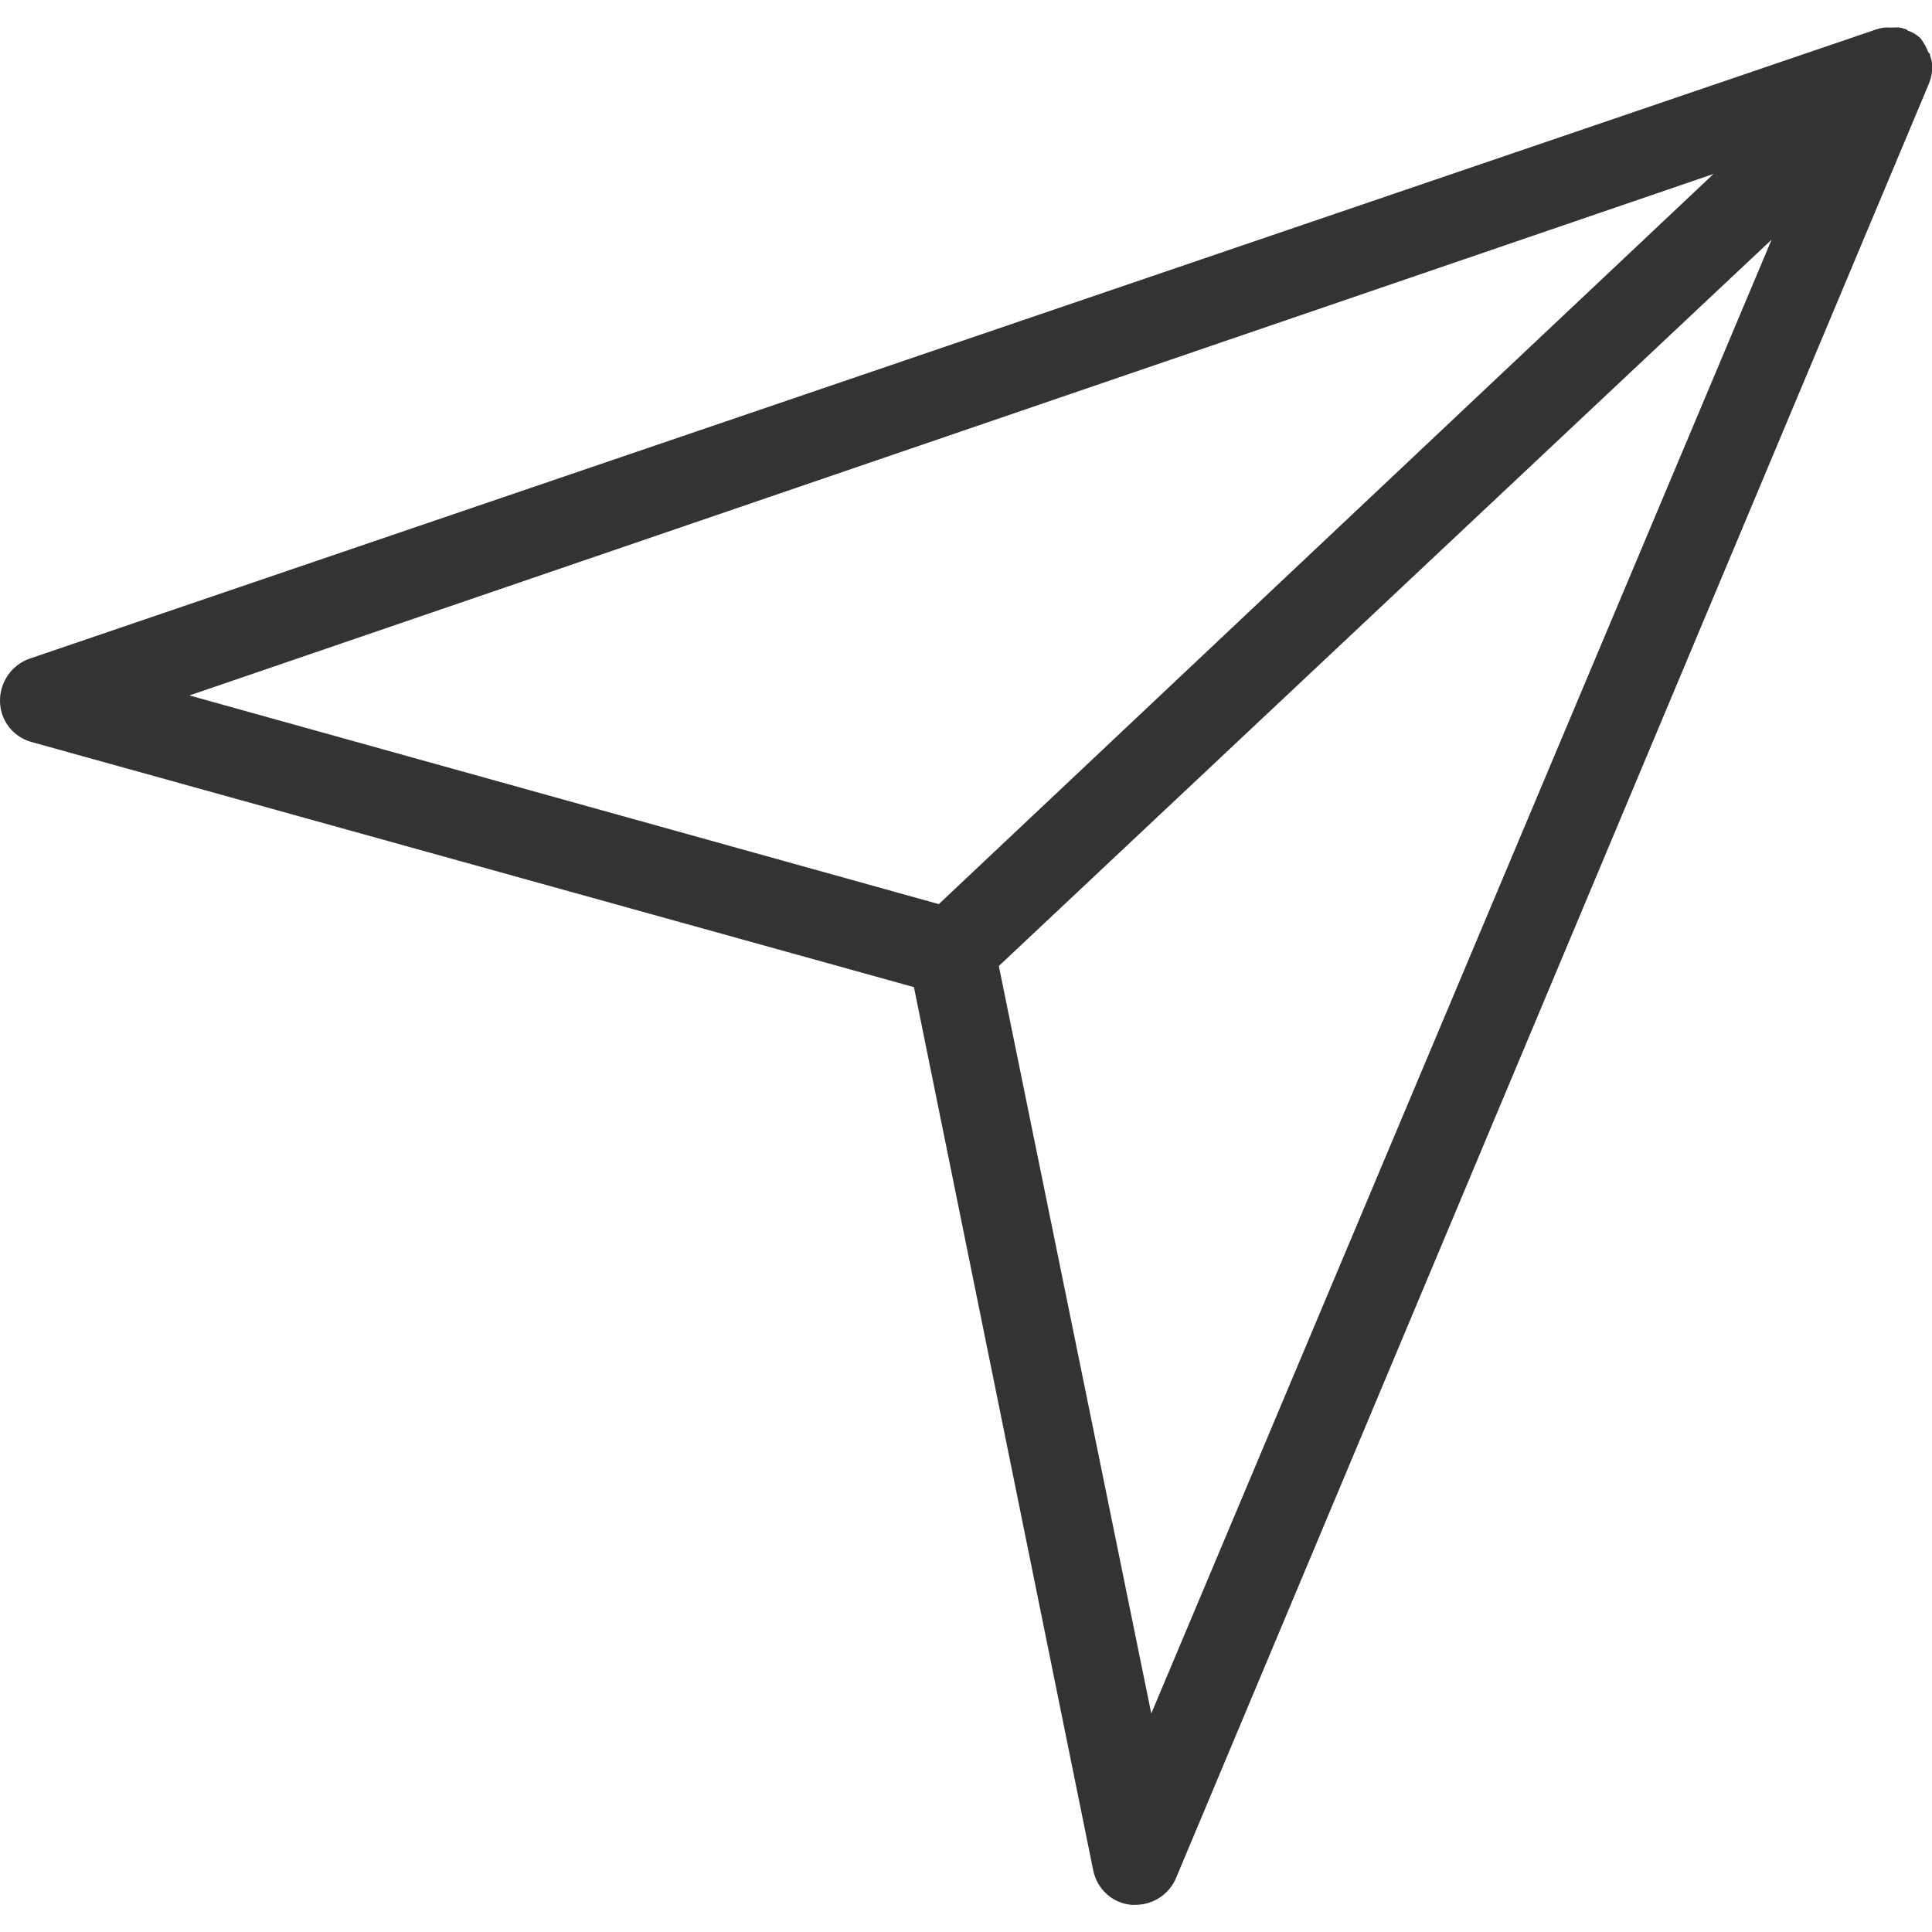 <svg enable-background="new 0 0 512 512" viewBox="0 0 512 512" xmlns="http://www.w3.org/2000/svg"><path d="m-48.8-554.7 234 65 47.5 234c1 5 5.1 8.8 10.2 9.2h1c4.7 0 9-2.8 10.8-7.2l199.3-475c.5-1.2.9-2.4 1-3.7v-1c.1-1.1-.1-2.1-.5-3.1 0-.5 0-.5-.5-1-.5-1.3-1.2-2.5-2-3.6-.9-.9-1.9-1.5-3.1-2-.5 0-.5-.5-1-.5-1-.4-2-.5-3.1-.4h-1c-1.2-.1-2.4.1-3.6.5l-489.5 166.8c-4.7 1.7-7.8 6.3-7.7 11.3s3.4 9.3 8.2 10.7zm296.9 257.5-40.4-198.1 204.8-192.5zm149-408-205.3 193.5-198.6-55.3z" fill="#333" transform="translate(57 751.3)"/></svg>